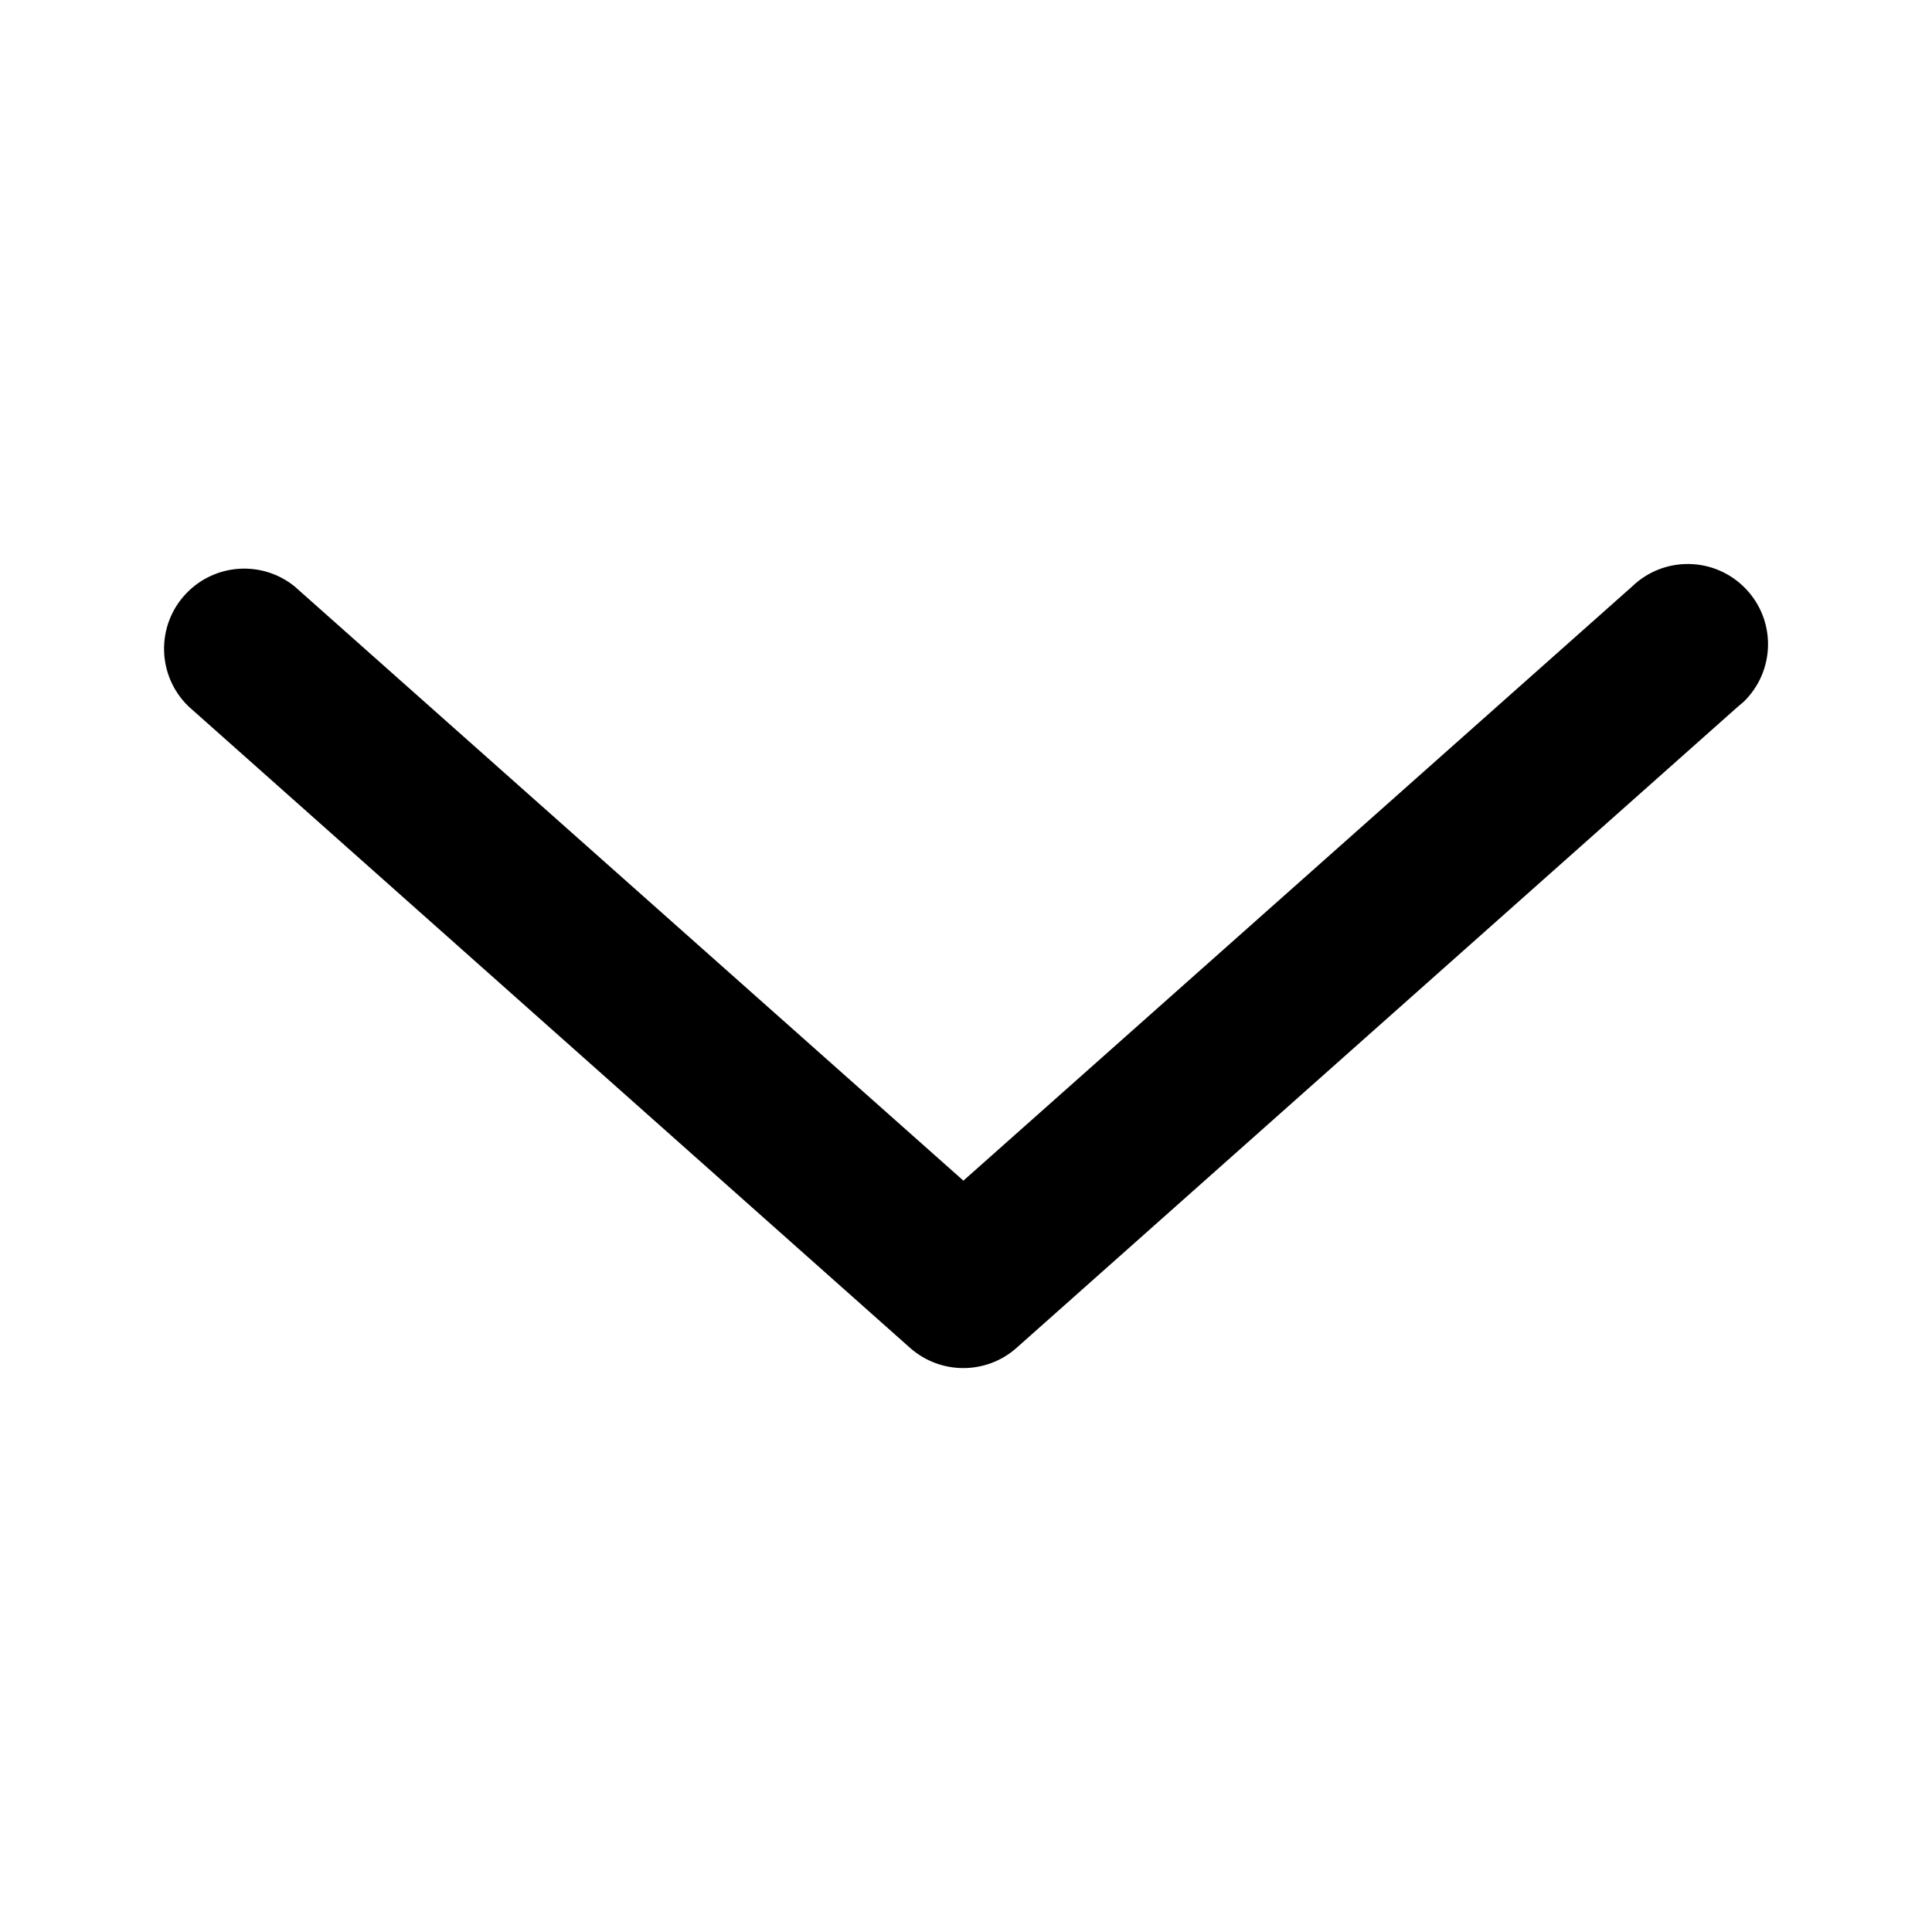 <?xml version="1.0" encoding="utf-8"?>
<!-- Generator: Adobe Illustrator 22.1.0, SVG Export Plug-In . SVG Version: 6.00 Build 0)  -->
<svg version="1.1" id="Layer_1" xmlns="http://www.w3.org/2000/svg" xmlns:xlink="http://www.w3.org/1999/xlink" x="0px" y="0px"
	 viewBox="0 0 20 20" enable-background="new 0 0 20 20" xml:space="preserve">
<g id="Layer_15">
	<path d="M17.992,7.314l-7.472,6.642c-0.313,0.275-0.782,0.275-1.096,0L1.953,7.314C1.623,6.997,1.612,6.471,1.93,6.141
		c0.298-0.31,0.784-0.341,1.119-0.071l6.924,6.152l6.924-6.152c0.331-0.318,0.856-0.307,1.174,0.024s0.307,0.856-0.024,1.174
		C18.029,7.283,18.011,7.299,17.992,7.314z"/>
</g>
</svg>
